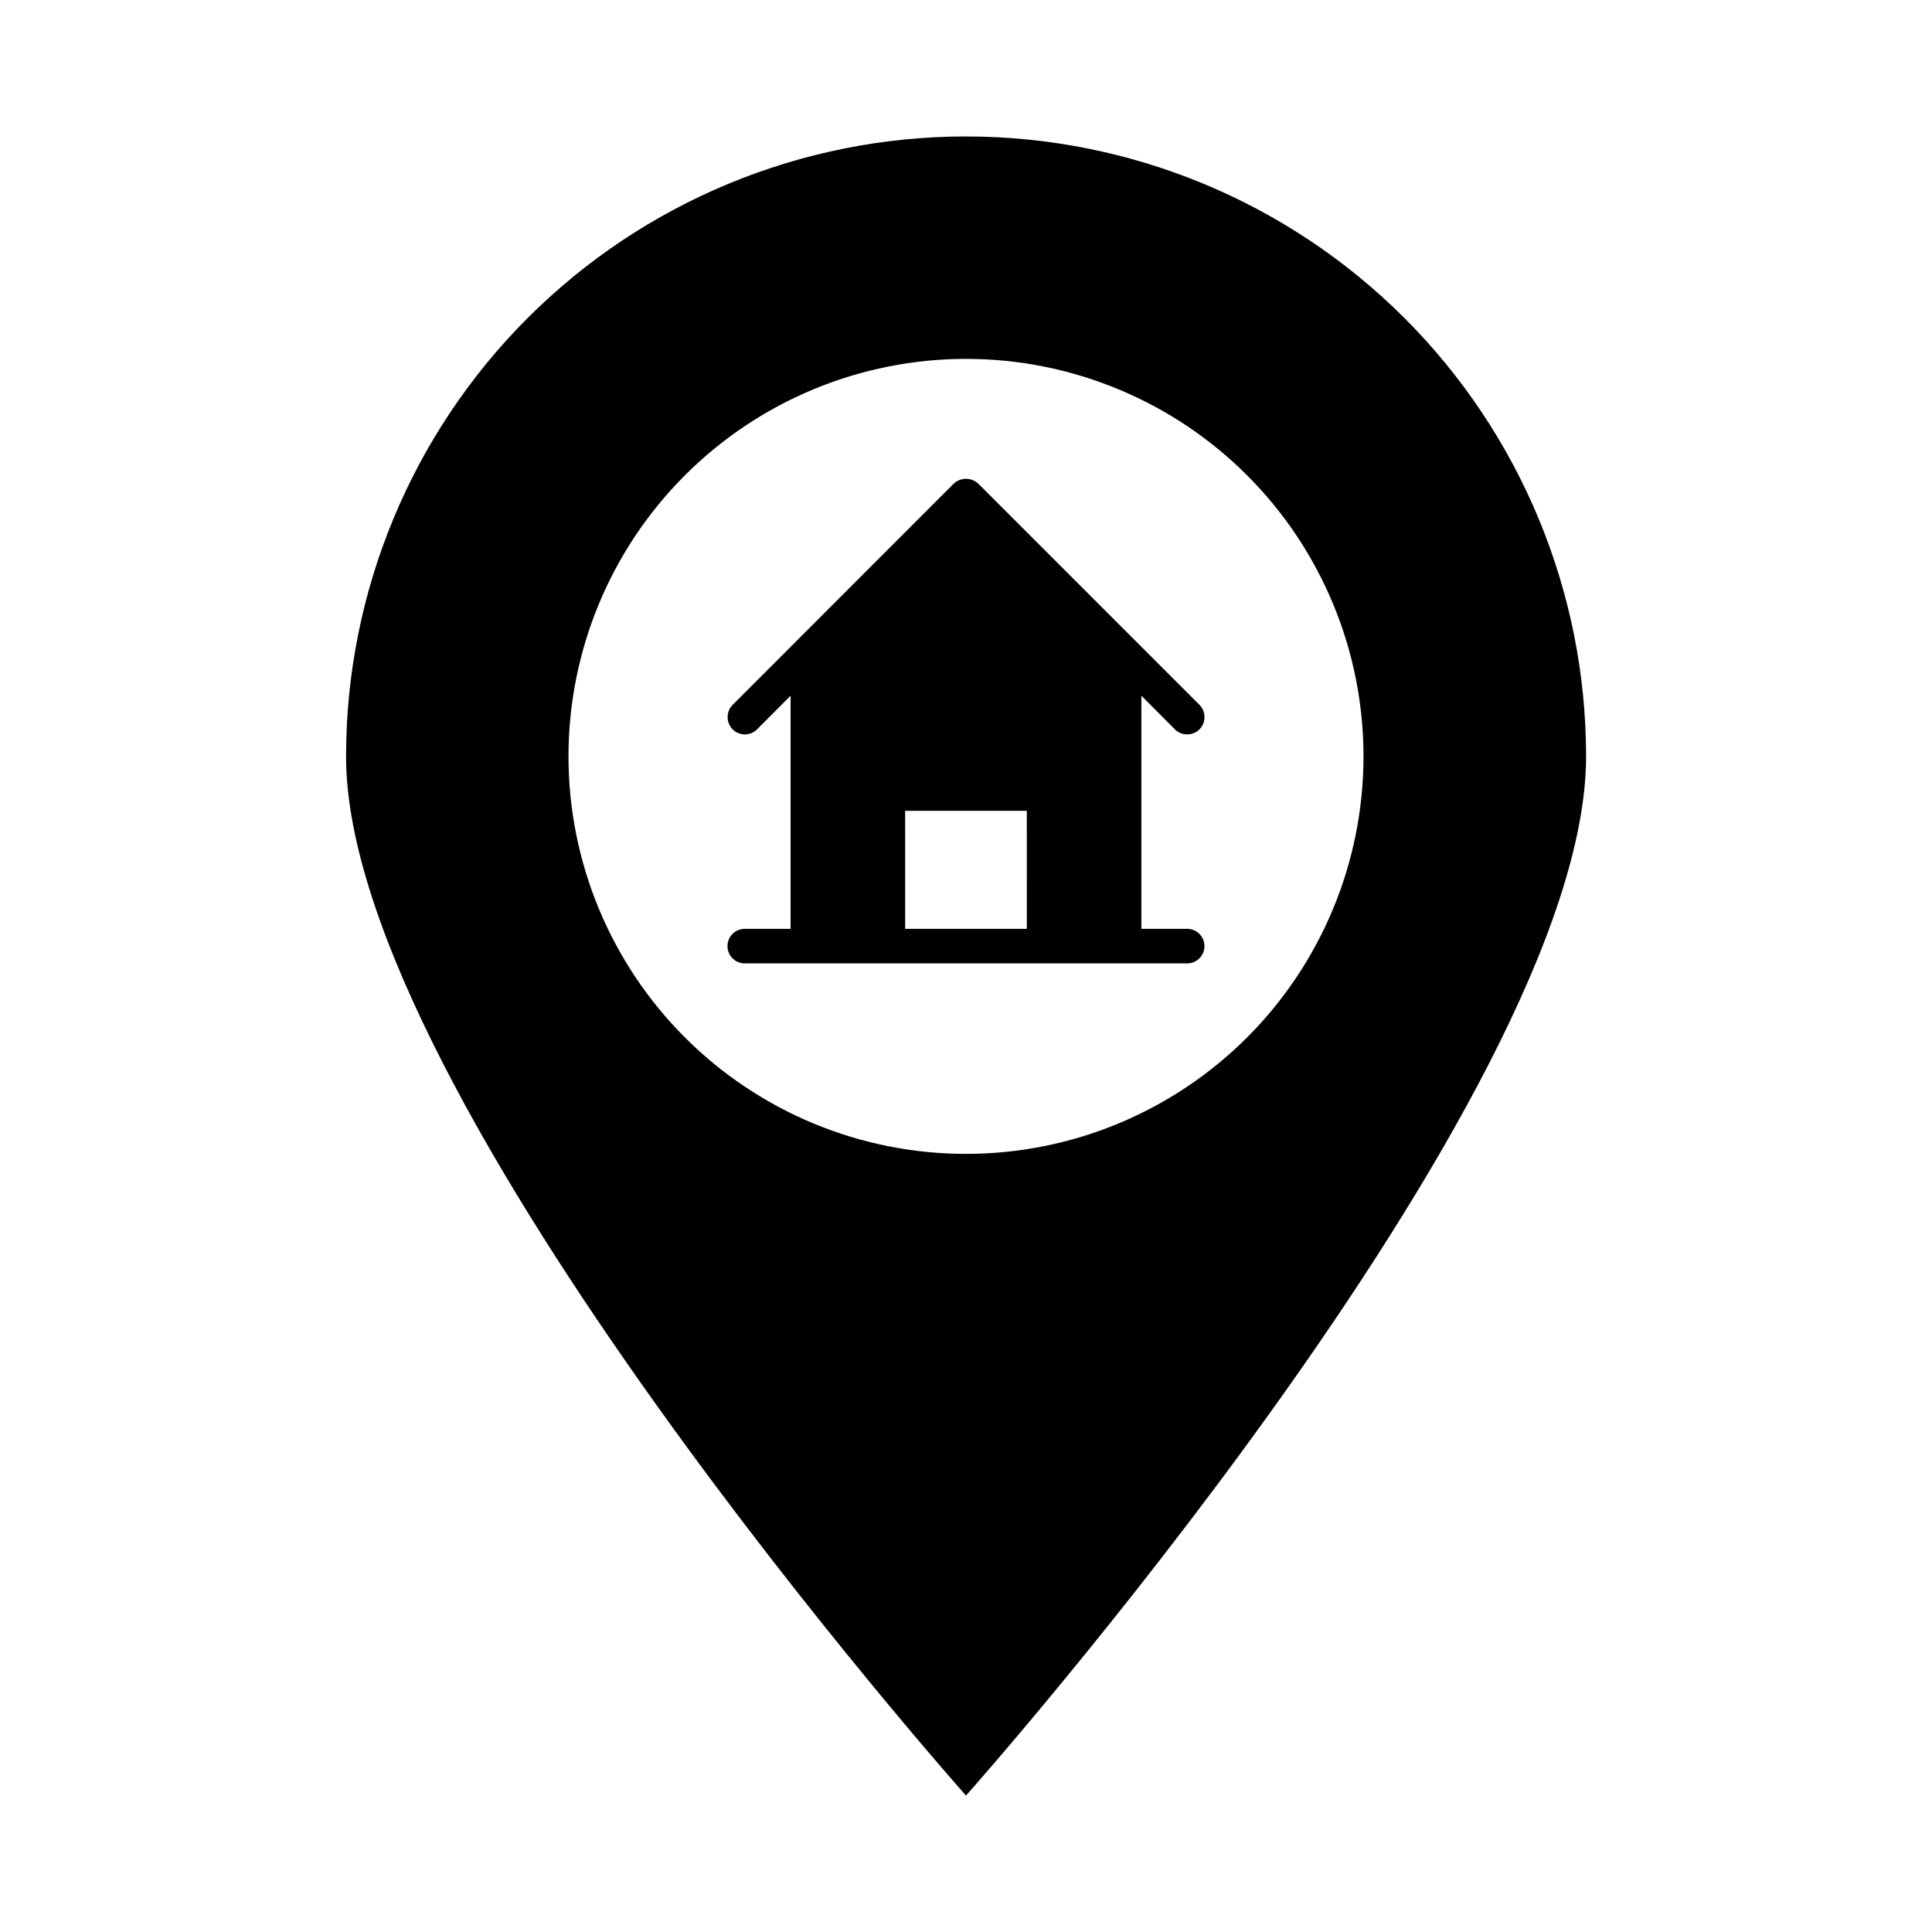 <?xml version="1.0" encoding="UTF-8"?>
<!-- Uploaded to: ICON Repo, www.svgrepo.com, Generator: ICON Repo Mixer Tools -->
<svg fill="#000000" width="800px" height="800px" version="1.1" viewBox="144 144 512 512" xmlns="http://www.w3.org/2000/svg">
 <g>
  <path d="m400 180.16c-43.574 0-85.359 17.309-116.17 48.117-30.812 30.812-48.121 72.598-48.121 116.17-0.023 90.73 164.29 275.4 164.29 275.4s164.33-184.67 164.33-275.4c-0.012-43.574-17.328-85.363-48.148-116.17-30.816-30.809-72.609-48.117-116.18-48.113zm0 269.63c-27.941 0-54.734-11.098-74.488-30.855-19.758-19.754-30.855-46.551-30.855-74.488s11.098-54.73 30.855-74.488c19.754-19.754 46.547-30.852 74.488-30.852 27.938 0 54.73 11.098 74.488 30.852 19.754 19.758 30.852 46.551 30.852 74.488s-11.098 54.734-30.852 74.488c-19.758 19.758-46.551 30.855-74.488 30.855z"/>
  <path d="m458.62 390.15h-12.137v-61.785l8.887 8.93h-0.004c1.809 1.773 4.699 1.773 6.504 0 1.785-1.801 1.785-4.703 0-6.504l-58.625-58.625c-1.836-1.695-4.668-1.695-6.504 0l-58.578 58.625c-1.785 1.801-1.785 4.703 0 6.504 1.785 1.777 4.672 1.777 6.457 0l8.887-8.93v61.785h-12.137c-2.531 0-4.582 2.051-4.582 4.578 0 2.531 2.051 4.582 4.582 4.582h117.25c2.527 0 4.578-2.051 4.578-4.582 0-2.527-2.051-4.578-4.578-4.578zm-42.504 0h-32.242l-0.004-31.281h32.242z"/>
 </g>
</svg>